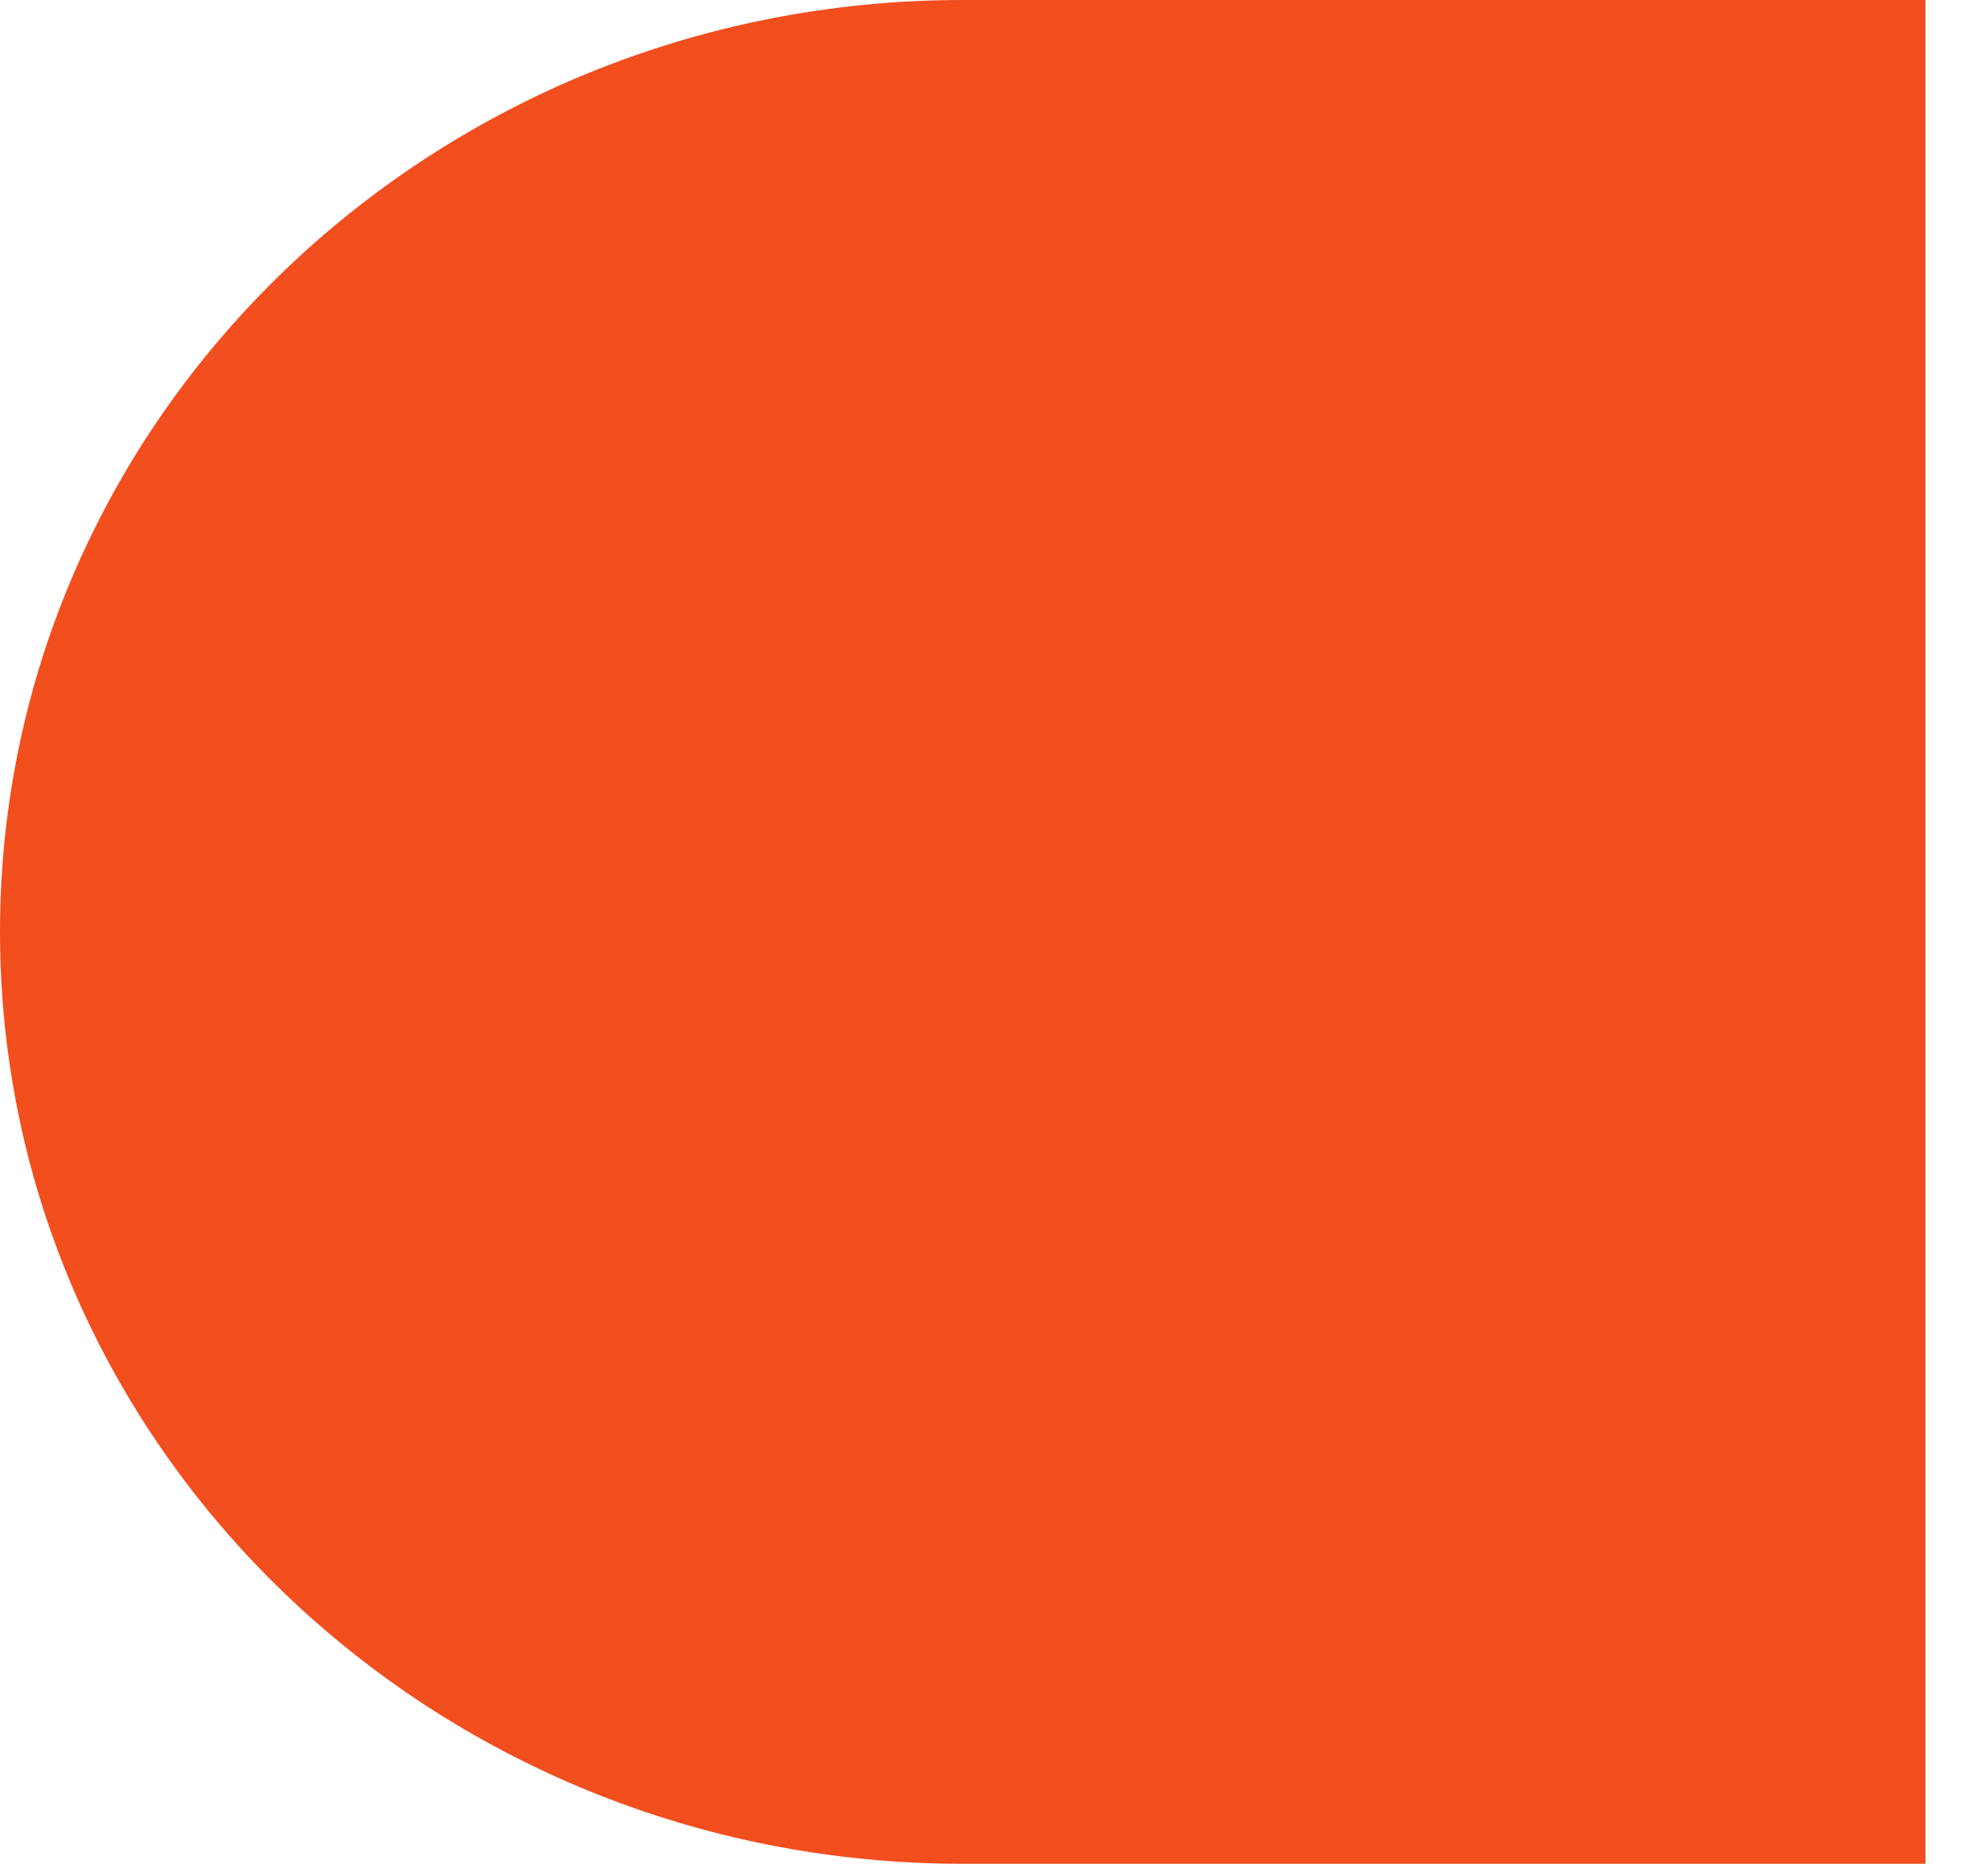 <?xml version="1.0" encoding="utf-8"?>
<svg xmlns="http://www.w3.org/2000/svg" fill="none" height="100%" overflow="visible" preserveAspectRatio="none" style="display: block;" viewBox="0 0 16 15" width="100%">
<path d="M0 7.5C0 11.642 3.469 15 7.748 15H15.497V0H7.748C3.469 0 0 3.358 0 7.5Z" fill="#F24E1E" id="Vector"/>
</svg>
